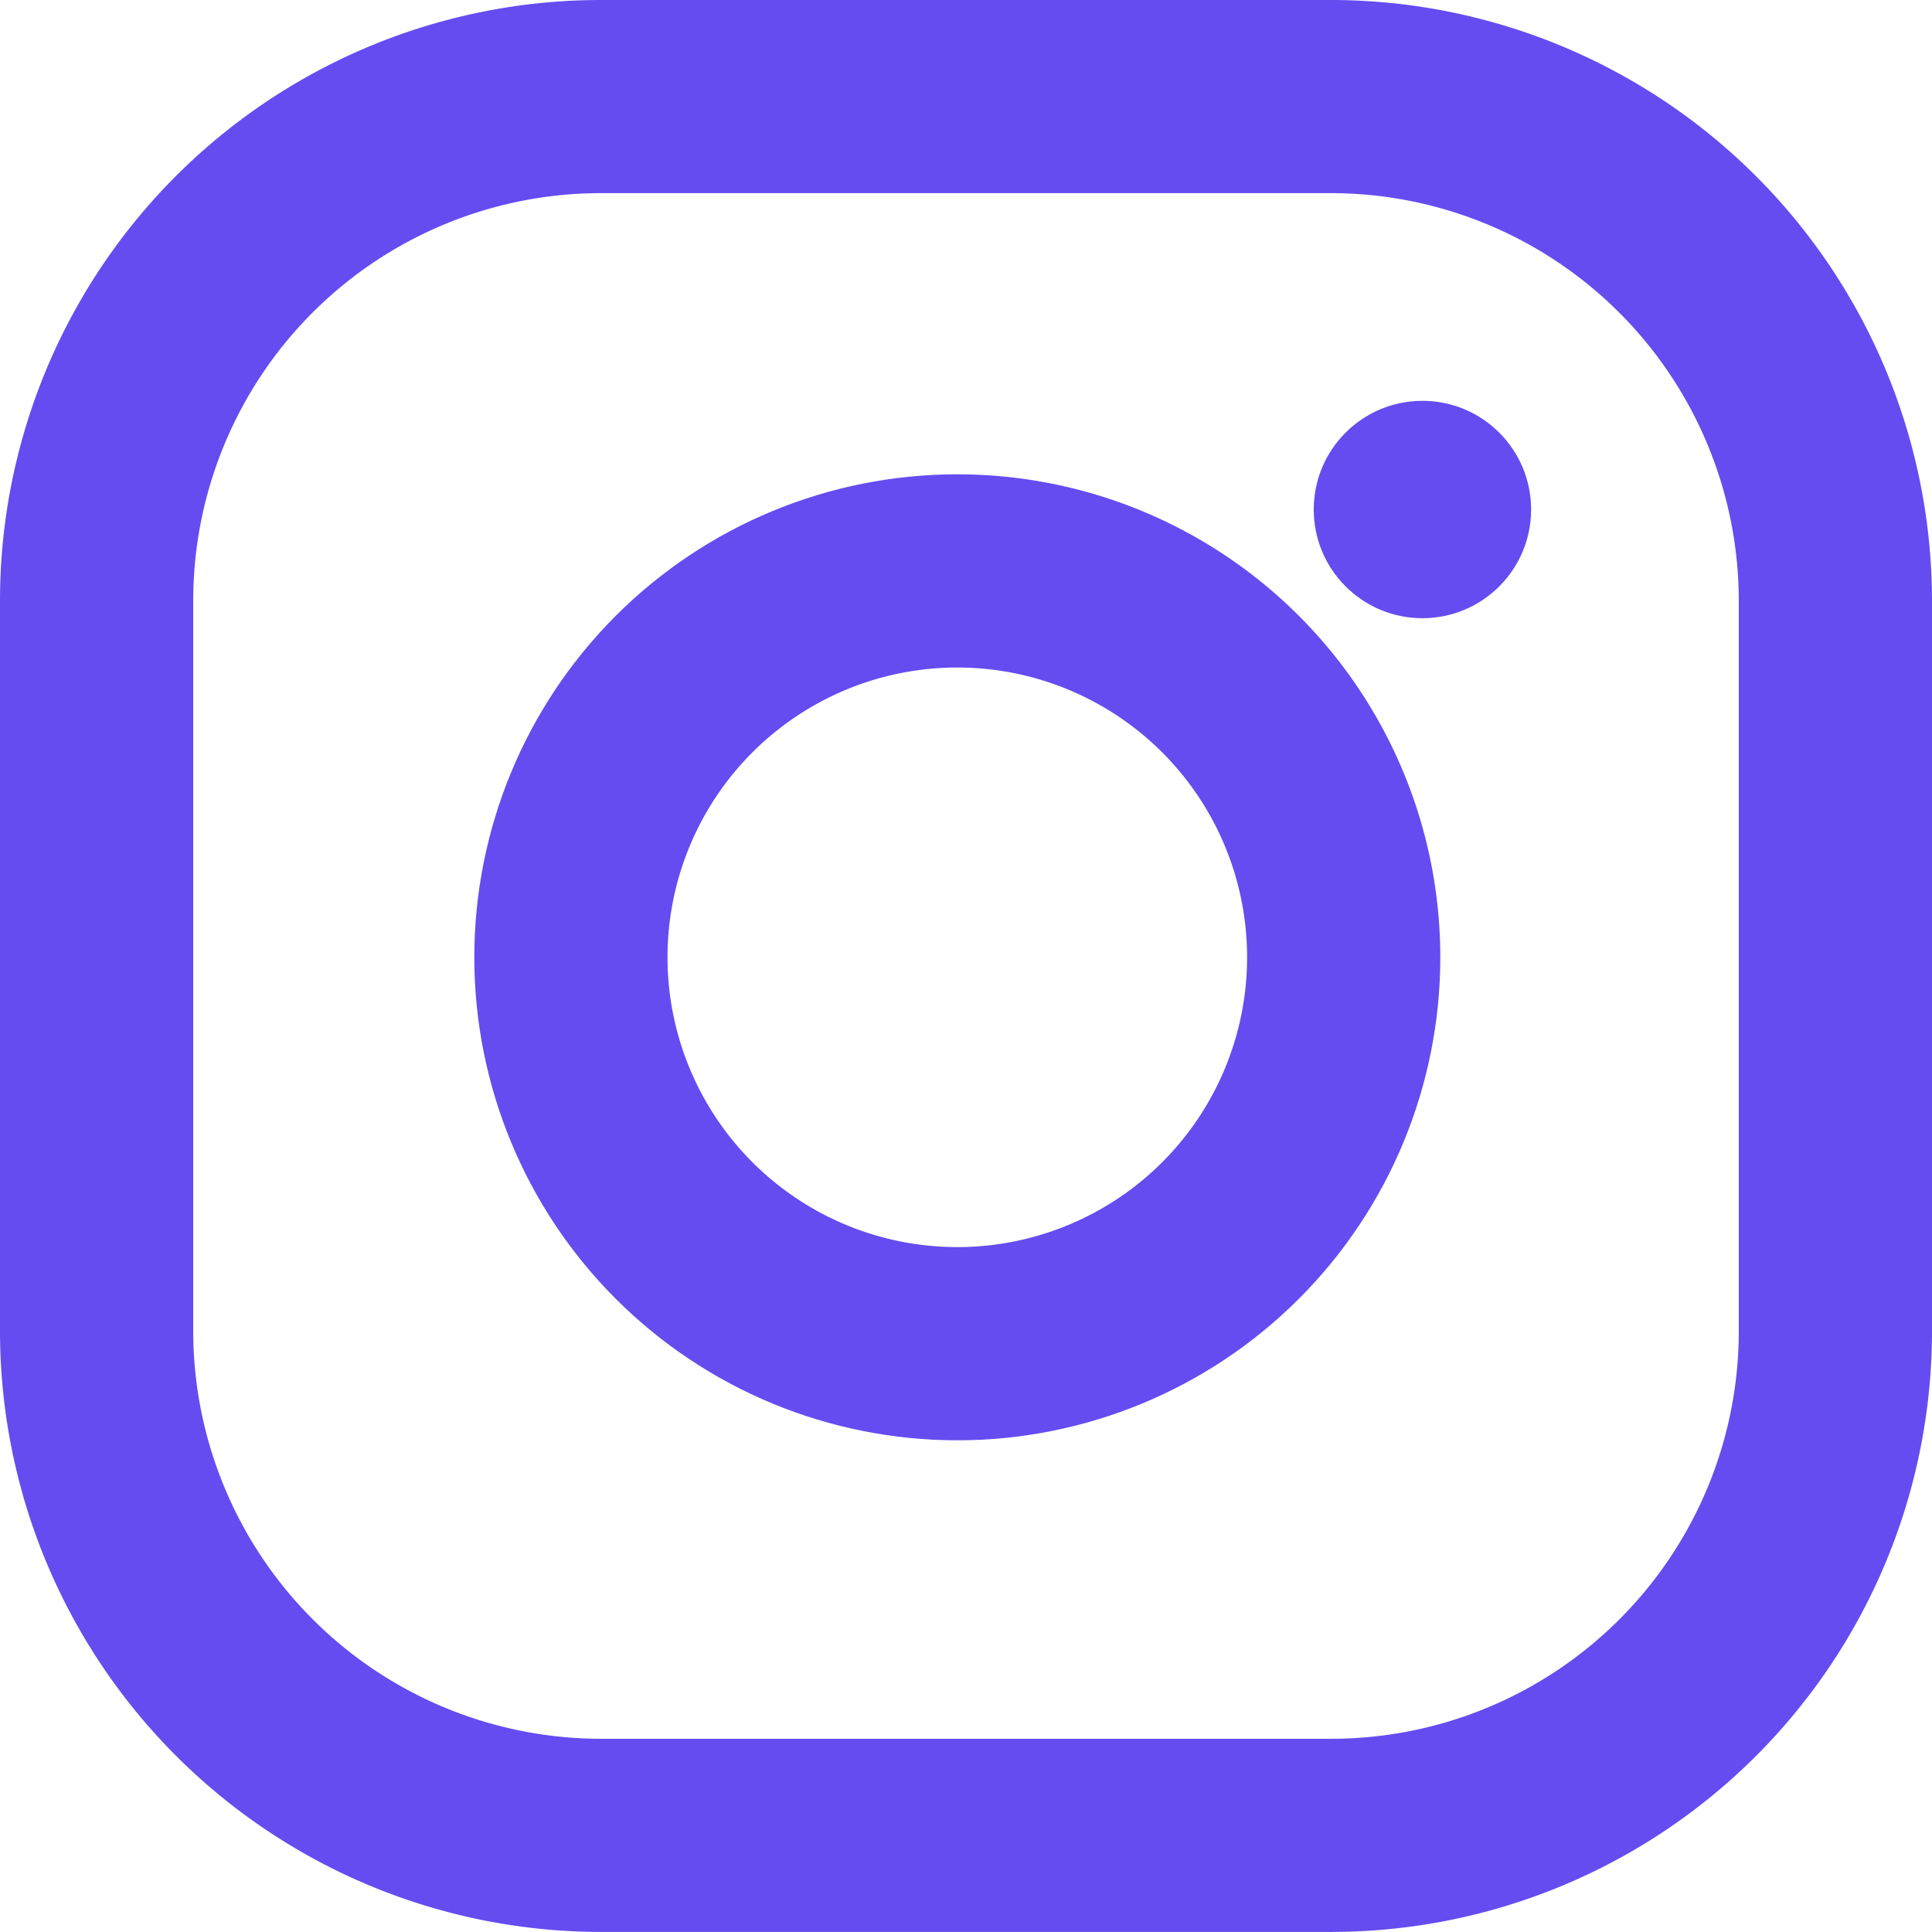 <svg xmlns="http://www.w3.org/2000/svg" xmlns:xlink="http://www.w3.org/1999/xlink" viewBox="0 0 27.108 27.107"><defs><style>.cls-1,.cls-2{fill:none;}.cls-1{clip-rule:evenodd;}.cls-3{fill:#654cf0;}.cls-4{clip-path:url(#clip-path);}</style><clipPath id="clip-path"><path class="cls-1" d="M20.209,13.432a6.777,6.777,0,1,1-6.777-6.777A6.777,6.777,0,0,1,20.209,13.432Z"/></clipPath></defs><g id="Layer_2" data-name="Layer 2"><g id="Home_Page_Desktop" data-name="Home Page Desktop"><g id="InstagramCOVIIDIcon"><path class="cls-2" d="M8.431,1.355H18.677a7.075,7.075,0,0,1,7.075,7.075V18.677A7.075,7.075,0,0,1,18.678,25.752H8.431a7.075,7.075,0,0,1-7.075-7.075V8.43A7.075,7.075,0,0,1,8.431,1.355Z"/><path class="cls-3" d="M2.711,8.43A5.72,5.72,0,0,1,8.431,2.71V0A8.43,8.43,0,0,0,0,8.43Zm0,10.247V8.43H0V18.677ZM8.431,24.397a5.725,5.725,0,0,1-5.72-5.72H0a8.435,8.435,0,0,0,8.431,8.43Zm10.247,0H8.431v2.71H18.677ZM24.397,18.677A5.72,5.72,0,0,1,18.677,24.397v2.71a8.43,8.43,0,0,0,8.431-8.43Zm0-10.247V18.677h2.711V8.43ZM18.677,2.71A5.725,5.725,0,0,1,24.397,8.43h2.711A8.435,8.435,0,0,0,18.677,0Zm-10.247,0H18.677V0H8.431Z"/><circle class="cls-3" cx="19.958" cy="7.149" r="1.525"/><g class="cls-4"><path class="cls-3" d="M13.432,9.366a4.066,4.066,0,0,1,4.066,4.066H22.92a9.487,9.487,0,0,0-9.488-9.488ZM9.366,13.432a4.066,4.066,0,0,1,4.066-4.066V3.944a9.488,9.488,0,0,0-9.488,9.488Zm4.066,4.066A4.066,4.066,0,0,1,9.366,13.432H3.944a9.487,9.487,0,0,0,9.488,9.487Zm4.066-4.066a4.066,4.066,0,0,1-4.066,4.066v5.421a9.487,9.487,0,0,0,9.488-9.487Z"/></g></g></g></g></svg>